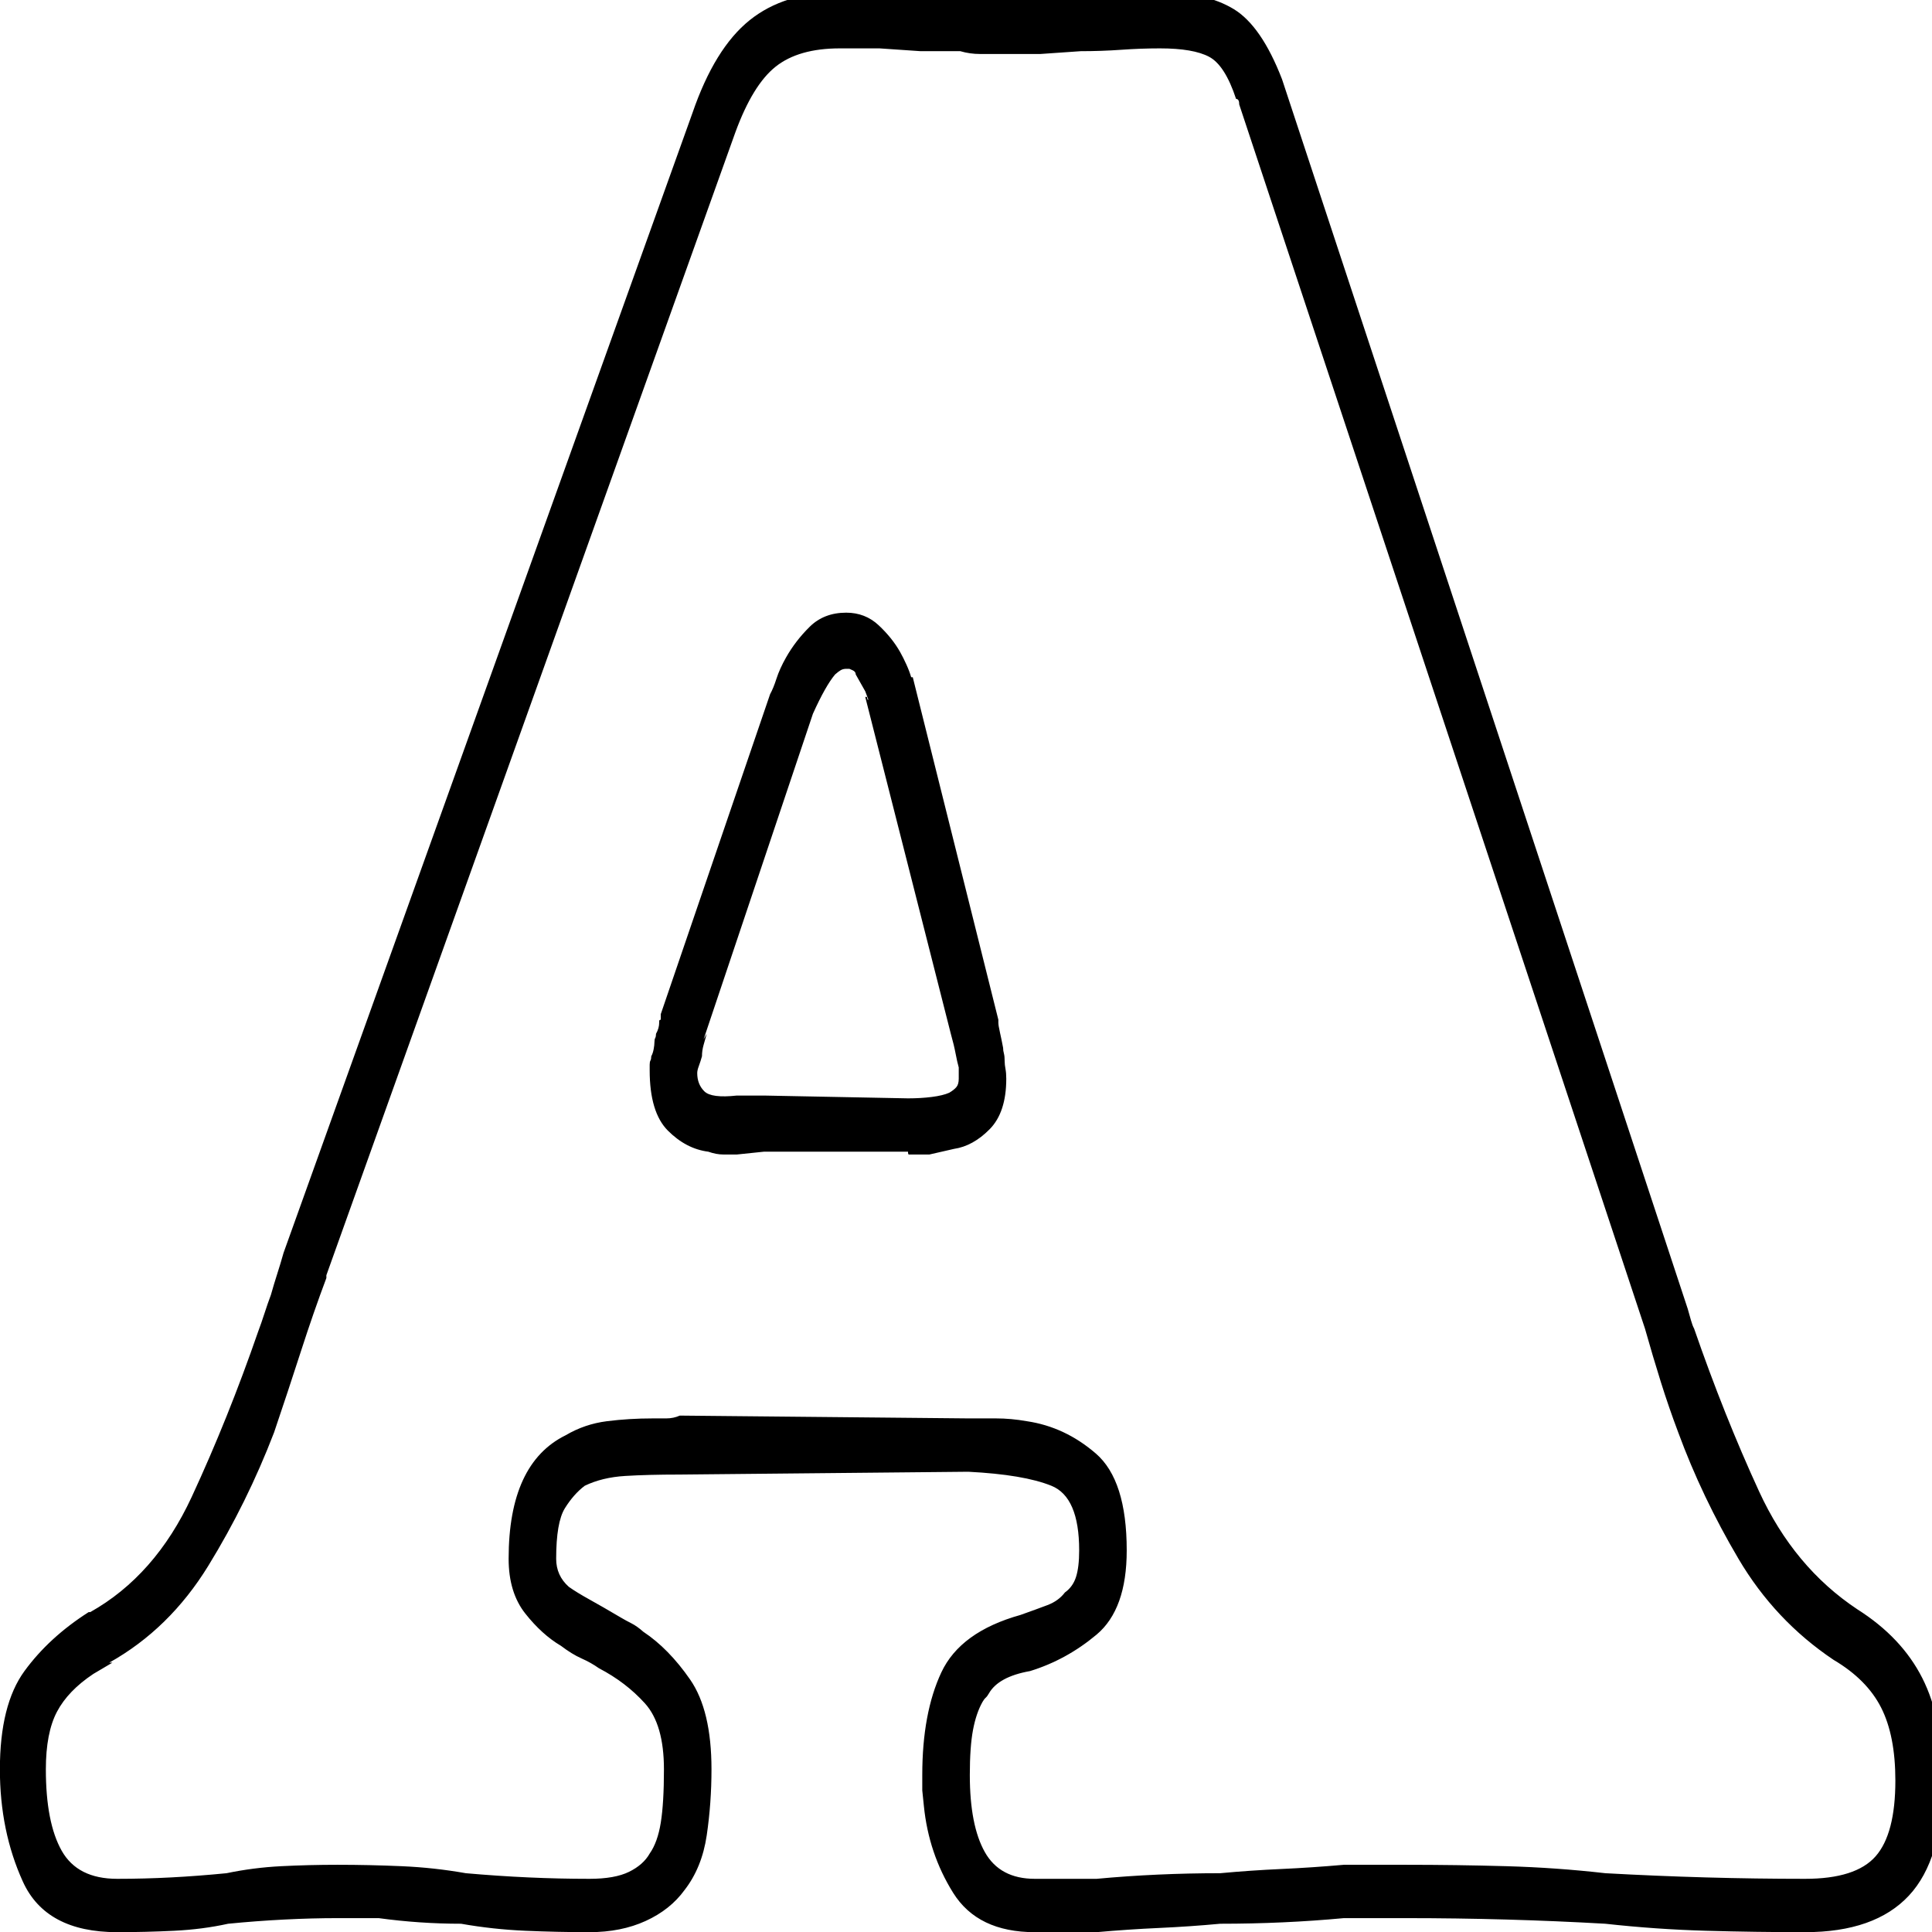 <?xml version="1.0" encoding="UTF-8" standalone="no"?>
<!-- Created with Inkscape (http://www.inkscape.org/) -->

<svg
   xmlns:dc="http://purl.org/dc/elements/1.1/"
   xmlns:cc="http://creativecommons.org/ns#"
   xmlns:rdf="http://www.w3.org/1999/02/22-rdf-syntax-ns#"
   xmlns:svg="http://www.w3.org/2000/svg"
   xmlns="http://www.w3.org/2000/svg"
   xmlns:sodipodi="http://sodipodi.sourceforge.net/DTD/sodipodi-0.dtd"
   xmlns:inkscape="http://www.inkscape.org/namespaces/inkscape"
   width="64"
   height="64"
   id="svg3068"
   version="1.1"
   inkscape:version="0.48.3.1 r9886"
   sodipodi:docname="a48.svg">
  <defs
     id="defs3070" />
  <sodipodi:namedview
     id="base"
     pagecolor="#ffffff"
     bordercolor="#666666"
     borderopacity="1.0"
     inkscape:pageopacity="0.0"
     inkscape:pageshadow="2"
     inkscape:zoom="7"
     inkscape:cx="24"
     inkscape:cy="24"
     inkscape:current-layer="layer1-8"
     showgrid="true"
     inkscape:grid-bbox="true"
     inkscape:document-units="px"
     inkscape:window-width="1231"
     inkscape:window-height="776"
     inkscape:window-x="49"
     inkscape:window-y="24"
     inkscape:window-maximized="1" />
  <g
     id="layer1"
     inkscape:label="Layer 1"
     inkscape:groupmode="layer"
     transform="translate(0,16)">
    <g
       transform="matrix(1.5,0,0,1.5,-0.149,-0.23)"
       id="layer1-8">
      <g
         transform="matrix(0.035,0,0,-0.062,0.587,31.289)"
         id="g3006">
        <path
           inkscape:connector-curvature="0"
           d="m 192,220 258,407 q 11,17 25.5,23.5 14.5,6.5 40.5,6.5 h 25 q 0,0 26,-1 h 12 13 q 6,-1 12.5,-1 h 13.5 24.5 q 0,0 25.5,1 13,0 25.5,0.5 12.5,0.5 24.5,0.5 21,0 31,-3 10,-3 17,-15 1,0 1.5,-0.5 0.5,-0.5 0.5,-1.5 l 256,-436 q 5,-10 10,-19 5,-9 11,-18 15,-23 38,-45 23,-22 60,-36 21,-7 30,-17 9,-10 9,-26 0,-19 -12.5,-27 Q 1157,5 1125,5 1094,5 1062.5,5.5 1031,6 999,7 968,9 936.5,9.5 905,10 873,10 H 853 834 Q 814,9 794.5,8.5 775,8 756,7 736,7 716.5,6.5 697,6 678,5 H 658.5 639 Q 617,5 607.5,14.5 598,24 598,42 q 0,10 2,16 2,6 6,10 1,1 2,1.5 1,0.5 2,1.5 3,3 9.5,5 6.5,2 16.5,3 23,4 42,13 19,9 19,30 0,25 -19.5,34.5 Q 658,166 634,168 q -10,1 -19.5,1 H 597 l -182,1 q -4,-1 -8.5,-1 H 398 q -15,0 -29,-1 -14,-1 -26,-5 -18,-5 -27,-16 -9,-11 -9,-28 0,-12 10.5,-19.5 Q 328,92 340,88 347,85 353,83.5 359,82 364,80 381,75 393,67.5 405,60 405,44 405,32 403,25 401,18 396,14 392,10 383,7.5 374,5 358,5 339,5 319.5,5.5 300,6 280,7 260,9 239.5,9.5 219,10 199,10 181,10 163.5,9.5 146,9 129,7 111,6 94,5.5 77,5 60,5 35,5 25,15 15,25 15,44 15,57 22,64.5 29,72 45,78 l 6,2 6,2 H 56.5 56 55.5 55 q 38,12 62.5,34.5 24.5,22.5 41.5,47.5 9,15 17,29 8,14 16,26 v 1 z m 276,44 h 91 q 0,-1 0.5,-1 h 1.5 11.5 q 0,0 15.5,2 12,1 22.5,7 10.5,6 10.5,18 0,2 -0.5,3.5 -0.5,1.5 -0.5,2.5 0,2 -0.5,3 -0.5,1 -0.5,2 -1,3 -2,5.5 -1,2.5 -1,3.5 v 0 1 0 0 l -54,122 v -1 1 h -1 v 0 q -1,2 -3,4.5 -2,2.5 -4,4.5 -5,5 -13.5,9.5 -8.5,4.5 -20.5,4.5 -14,0 -23,-5 -9,-5 -15,-11 -4,-4 -6,-7.5 -2,-3.5 -4,-5.5 L 403,313 v -1.5 -0.5 q -1,0 -1,-0.5 V 310 q 0,-1 -0.5,-2 -0.5,-1 -1.5,-2 0,-1 -0.5,-1.5 -0.5,-0.5 -0.5,-1.5 0,-1 -0.5,-2.5 -0.5,-1.5 -1.5,-2.5 0,-1 -0.5,-1.5 Q 396,296 396,295 v -0.5 -0.5 -0.5 -0.5 q 0,-15 11.5,-21.5 11.5,-6.5 25.5,-7.5 5,-1 9.5,-1 h 8.5 l 17,1 v 0 z m 0,20 h -17 q -16,-1 -20.5,1.5 -4.5,2.5 -4.5,6.5 0,1 1,2.5 1,1.5 2,3.5 0,2 1,4 l 2,4 -0.5,-0.5 -0.5,-0.5 -0.5,-0.5 -0.5,-0.5 69,116 q 4,5 7.5,8.5 3.5,3.5 6.5,5.5 2,1 3.5,1.5 1.5,0.5 3.5,0.5 h 1 1 q 0,0 2,-0.5 2,-0.5 2,-1.5 l 2,-2 2,-2 2,-2 q 0,0 2,-3 h -0.5 q 0,0 -0.5,1 h -0.5 -0.5 l 54,-120 v -1 1 0 0 q 2,-4 3,-7 1,-3 2,-5 v -2 -2 q 0,-2 -1.5,-3 -1.5,-1 -4.5,-2 -4,-1 -11,-1.5 -7,-0.5 -15,-0.5 l -91,1 v 0 z M 165,228 q -2,-4 -4,-7.5 -2,-3.5 -4,-7.5 -2,-3 -4,-6.5 -2,-3.5 -4,-6.5 -19,-31 -42,-59 -23,-28 -64,-41 v 0 0 h -1 v 0 Q 17,91 1.5,79 -14,67 -14,44 -14,22 0.5,4 15,-14 60,-14 q 18,0 36,0.5 18,0.5 34,2.5 18,1 35.5,1.5 Q 183,-9 199,-9 h 13 13 q 13,-1 26,-1.5 13,-0.5 26,-0.5 20,-2 40.5,-2.5 20.5,-0.5 40.5,-0.5 20,0 35.5,4 15.5,4 24.5,11 11,8 14,19.5 3,11.5 3,23.5 0,21 -13.5,32 -13.5,11 -29.5,17 -4,2 -7.5,3 -3.5,1 -6.5,2 -12,4 -20,6.5 -8,2.5 -13,4.5 -4,2 -6,4.5 -2,2.5 -2,5.5 0,13 5.5,18 5.5,5 12.5,8 11,3 25.5,3.5 14.5,0.5 34.5,0.5 l 182,1 q 35,-1 52.5,-5 17.5,-4 17.5,-23 0,-6 -2,-9.5 -2,-3.5 -7,-5.5 -4,-3 -11,-4.5 Q 640,101 630,99 592,93 580,78.5 568,64 568,42 v -5.5 q 0,0 1,-5.5 3,-17 18.5,-31 15.5,-14 51.5,-14 h 19.5 19.5 q 20,1 39.5,1.5 19.5,0.5 38.5,1.5 20,0 39.5,0.5 Q 815,-10 834,-9 h 19.5 19.5 q 32,0 63.5,-0.5 31.5,-0.5 62.5,-1.5 32,-2 63.5,-2.5 31.5,-0.5 62.5,-0.5 44,0 65.5,13 21.5,13 21.5,41 0,22 -13,36.5 -13,14.5 -41,24.5 -40,15 -62,42 -22,27 -41,58 -1,1 -2,3 l -2,4 -256,438 q -13,19 -30.5,25 -17.5,6 -46.5,6 -12,0 -24.5,-0.5 Q 681,676 668,676 655,675 642.5,675 H 618 609.5 601 q -8,0 -16.5,0.5 Q 576,676 567,676 h -8.5 -8.5 -4 q 0,0 -4,1 H 529.5 516 q -35,0 -57,-10 -22,-10 -36,-33 L 165,228 v 0 z"
           id="path3008"
           style="fill:currentColor" />
      </g>
    </g>
  </g>
</svg>
